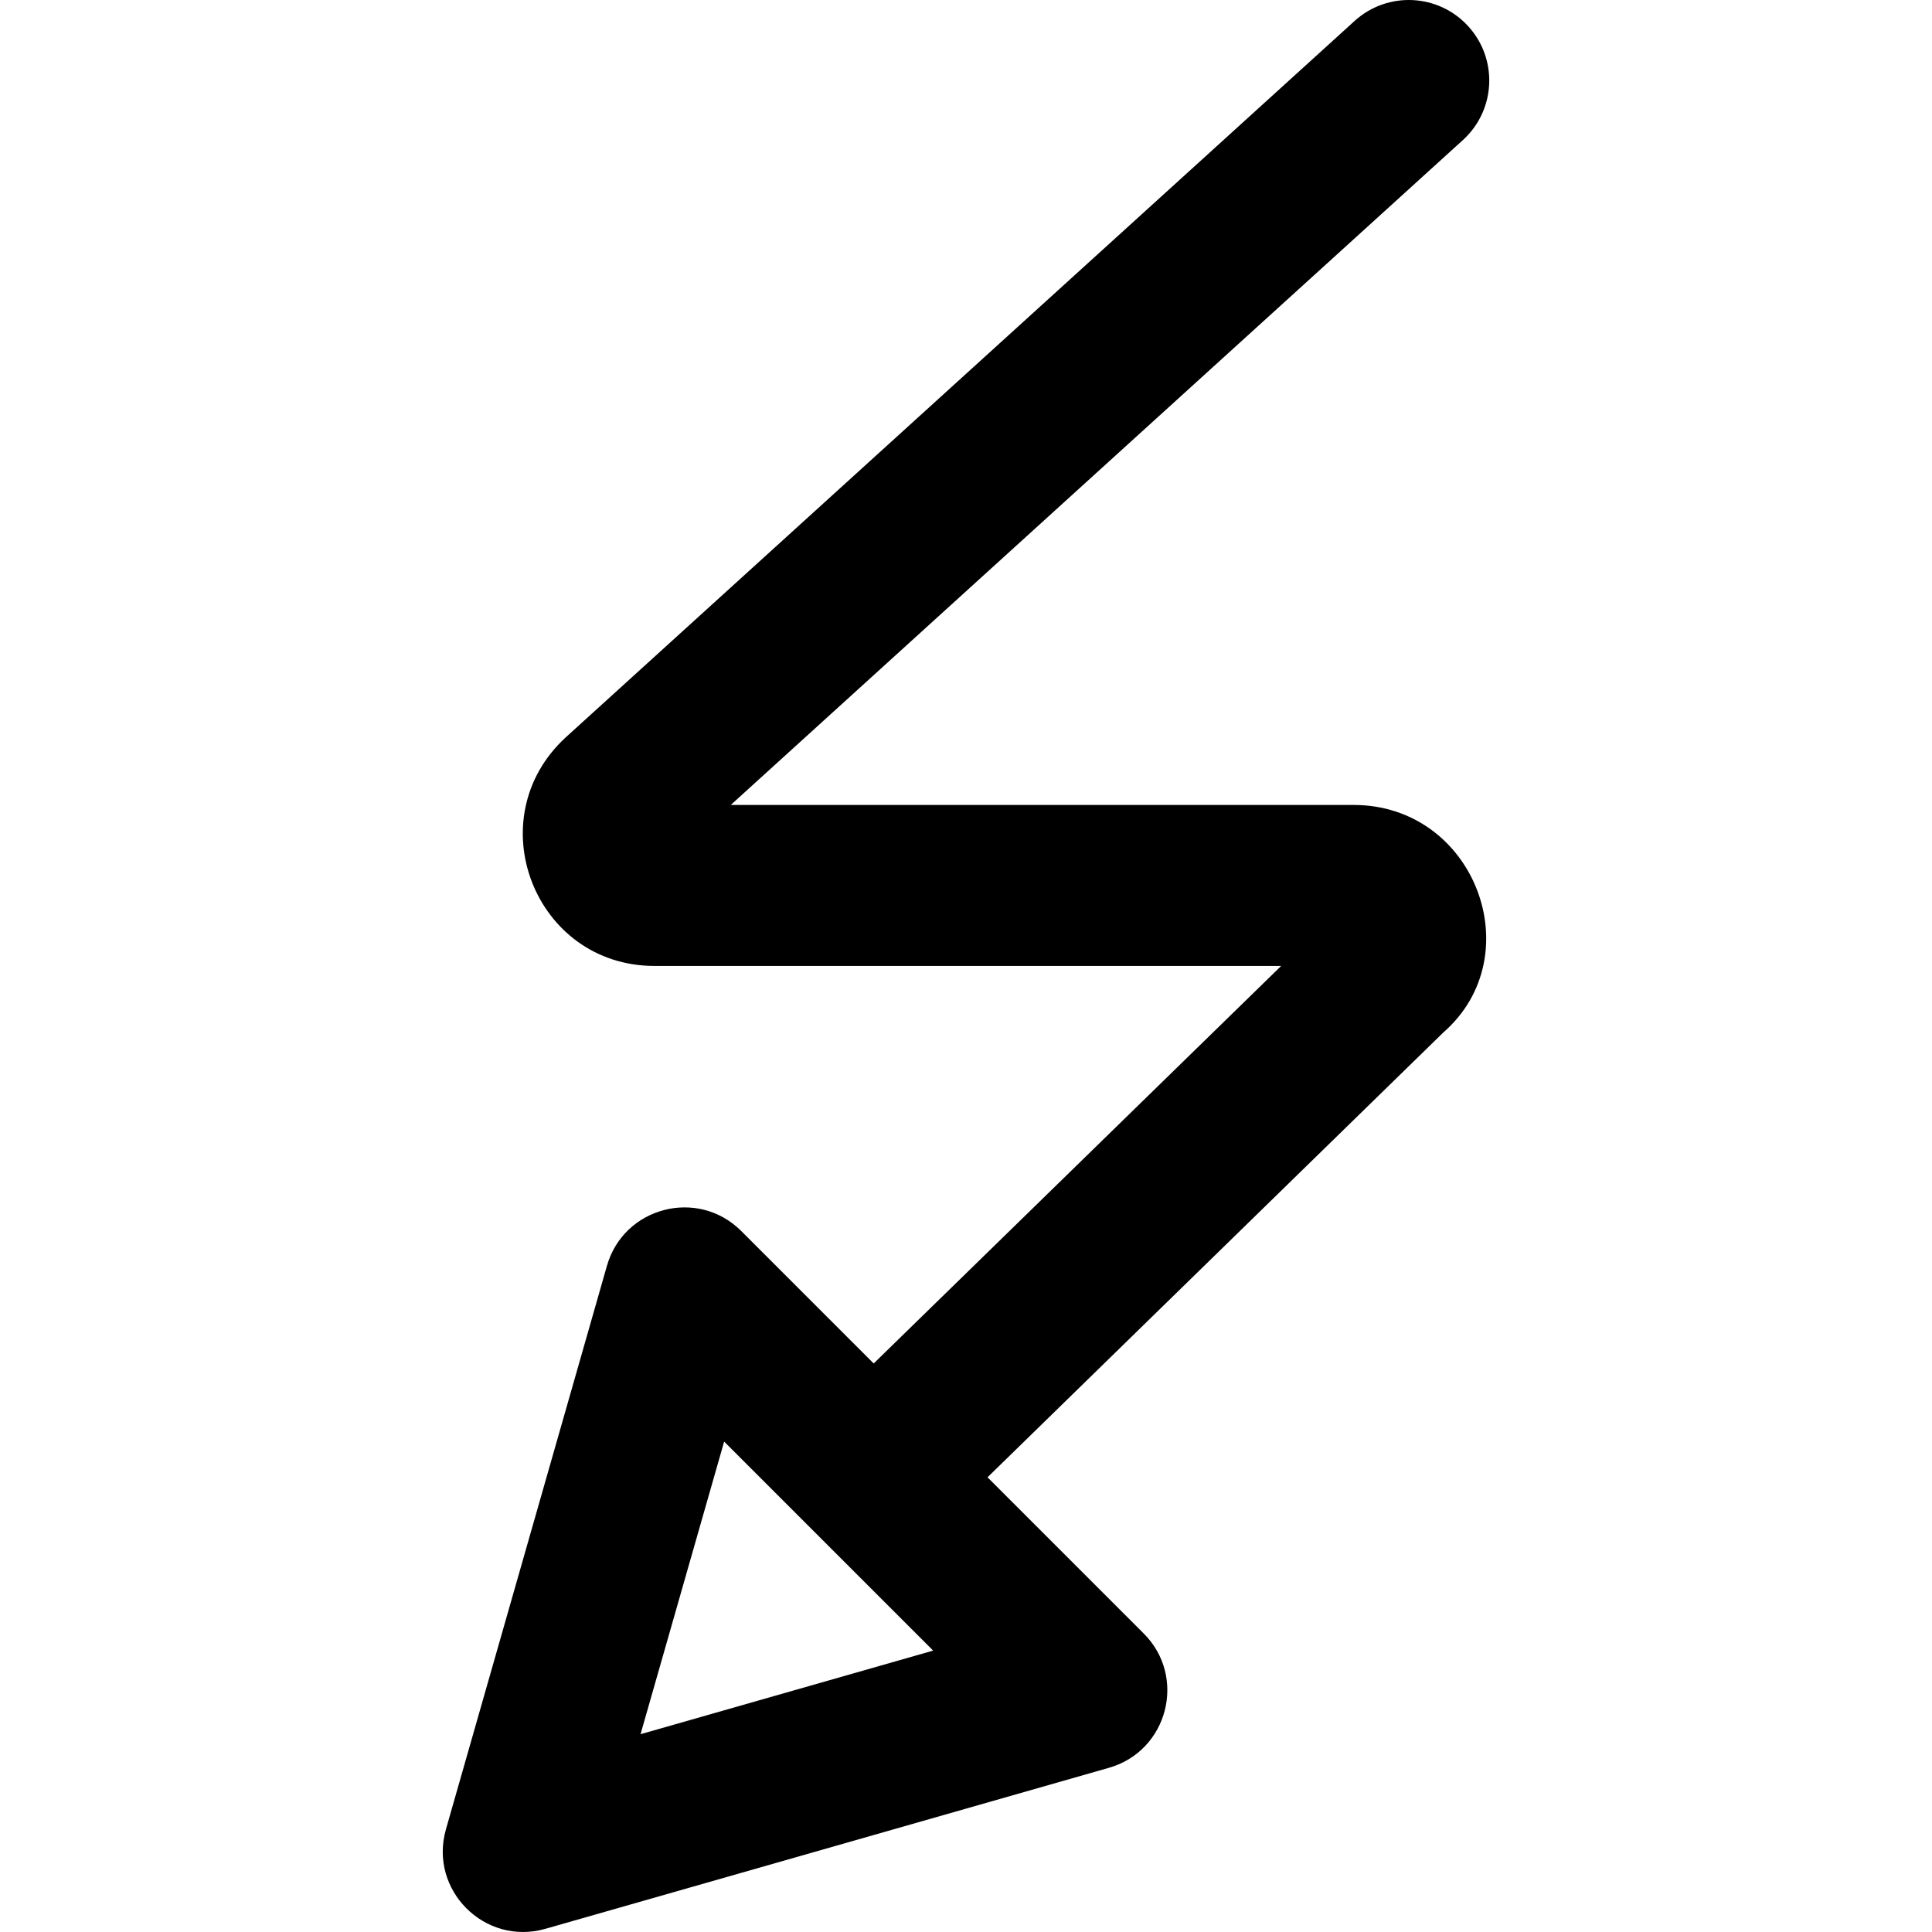 <?xml version="1.0" encoding="iso-8859-1"?>
<!-- Uploaded to: SVG Repo, www.svgrepo.com, Generator: SVG Repo Mixer Tools -->
<svg fill="#000000" height="800px" width="800px" version="1.1" id="Layer_1" xmlns="http://www.w3.org/2000/svg" xmlns:xlink="http://www.w3.org/1999/xlink" 
	 viewBox="0 0 512.031 512.031" xml:space="preserve">
<g transform="translate(-1)">
	<g>
		<path d="M359.724,213.333H194.672L388.701,37.126c8.722-7.921,9.372-21.413,1.451-30.135s-21.413-9.372-30.135-1.451
			L150.971,195.386C127.468,216.957,142.688,256,174.465,256h166.077L232.55,361.353l-35.1-35.1
			c-11.502-11.502-31.129-6.416-35.597,9.224L119.186,484.81c-4.598,16.093,10.28,30.971,26.373,26.373l149.333-42.667
			c15.64-4.469,20.726-24.095,9.224-35.597l-41.397-41.396l120.8-117.887C406.875,253.242,391.907,213.333,359.724,213.333z
			 M170.76,459.609l22.157-77.549l55.393,55.392L170.76,459.609z"/>
	</g>
</g>
</svg>